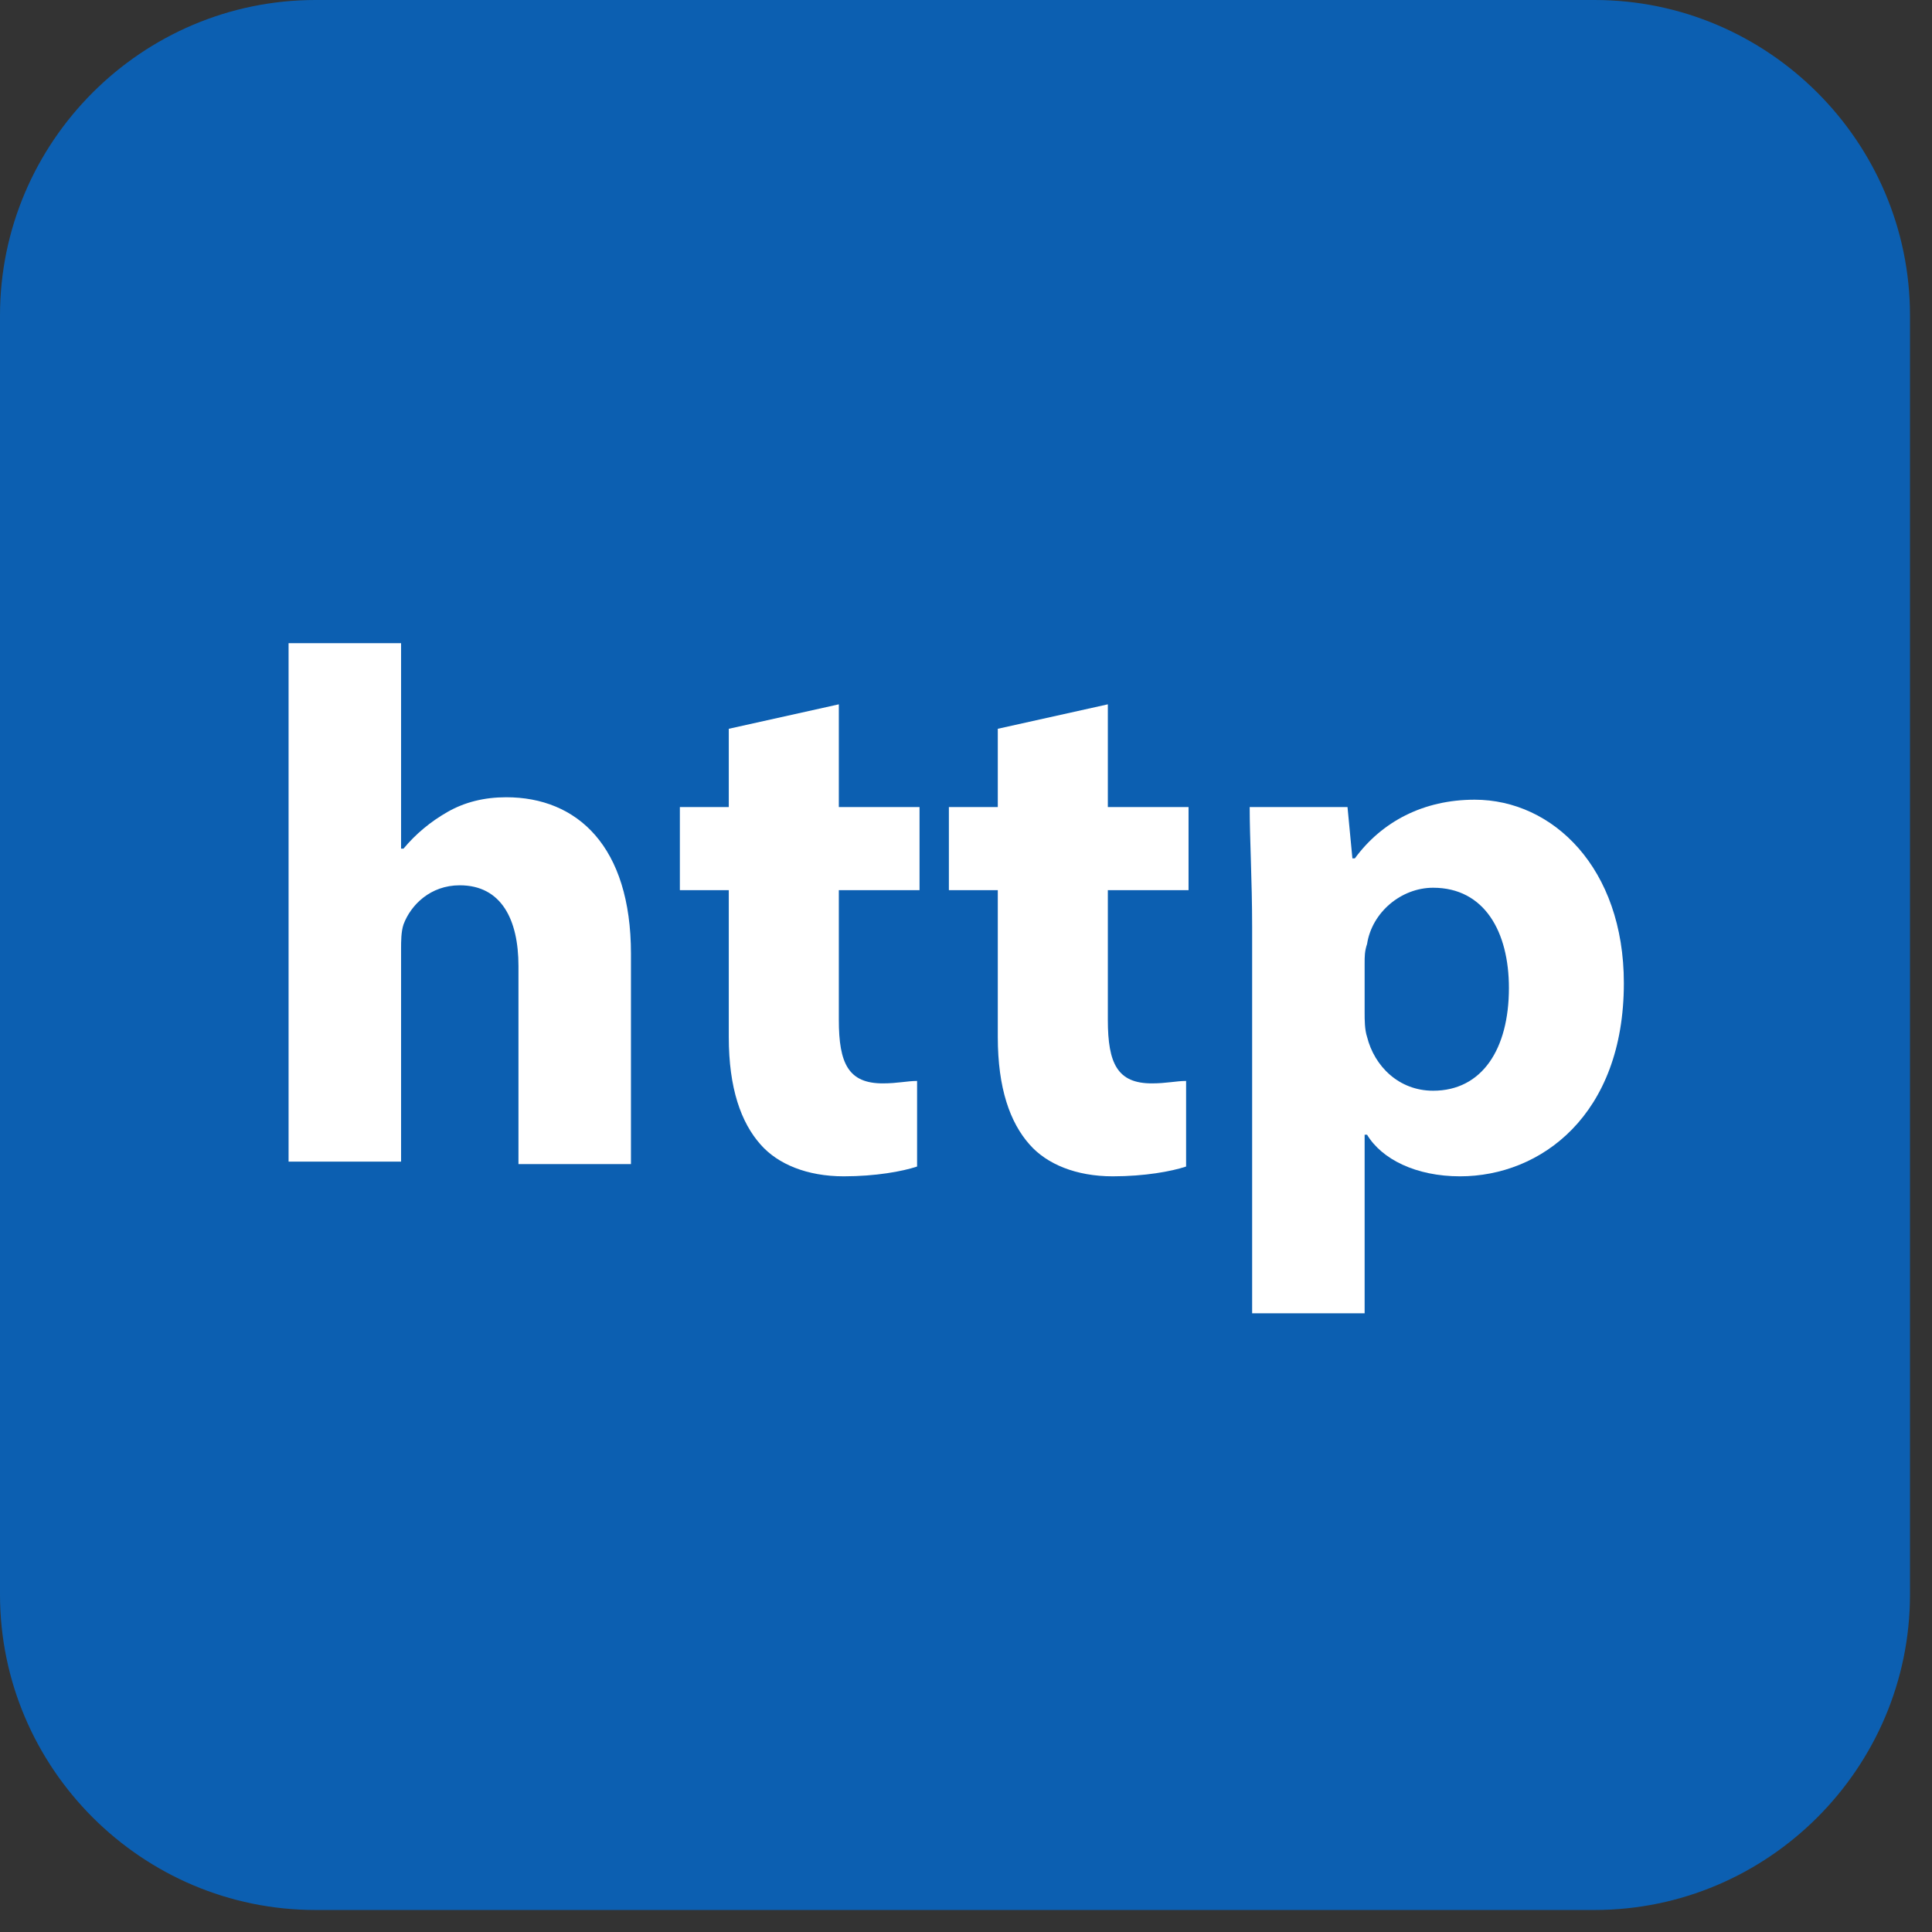 <svg width="79" height="79" viewBox="0 0 79 79" fill="none" xmlns="http://www.w3.org/2000/svg">
<rect x="0" y="0" width="79" height="79" fill="#333333" stroke="none"/>
<g clip-path="url(#clip0_326_3696)">
<path d="M65.2 78.1H12.9C5.8 78.1 0 72.3 0 65.2V12.9C0 5.8 5.8 0 12.9 0H65.2C72.3 0 78.1 5.8 78.1 12.9V65.2C78.1 72.3 72.3 78.1 65.2 78.1Z" fill="#0C5FB1"/>
<path d="M11.8 26.3H16.4V34.7H16.5C17 34.1 17.6 33.6 18.3 33.2C19 32.8 19.8 32.6 20.7 32.6C23.6 32.6 25.8 34.6 25.8 39V47.6H21.2V39.5C21.2 37.6 20.5 36.2 18.8 36.2C17.6 36.2 16.8 37 16.5 37.8C16.4 38.1 16.4 38.5 16.4 38.8V47.5H11.8V26.3Z" fill="white"/>
<path d="M34.3 28.8V33H37.6V36.4H34.3V41.7C34.3 43.5 34.7 44.3 36.1 44.3C36.7 44.3 37.1 44.2 37.5 44.2V47.7C36.9 47.9 35.8 48.1 34.5 48.1C33 48.1 31.8 47.6 31.1 46.8C30.3 45.9 29.8 44.5 29.8 42.4V36.4H27.8V33H29.8V29.8L34.3 28.8Z" fill="white"/>
<path d="M45.3 28.8V33H48.6V36.4H45.3V41.7C45.3 43.5 45.7 44.3 47.1 44.3C47.7 44.3 48.1 44.2 48.5 44.2V47.7C47.9 47.9 46.8 48.1 45.5 48.1C44 48.1 42.8 47.6 42.1 46.8C41.3 45.9 40.8 44.5 40.8 42.4V36.4H38.8V33H40.8V29.8L45.3 28.8Z" fill="white"/>
<path d="M51.2 37.9C51.2 36 51.1 34.3 51.1 33H55.1L55.3 35.1H55.4C56.5 33.6 58.2 32.7 60.3 32.7C63.5 32.7 66.4 35.5 66.4 40.2C66.4 45.6 63 48.1 59.7 48.1C57.9 48.1 56.5 47.4 55.9 46.4H55.8V53.7H51.2V37.9ZM55.8 41.4C55.8 41.7 55.8 42.1 55.9 42.4C56.2 43.6 57.2 44.6 58.6 44.6C60.6 44.6 61.7 42.9 61.7 40.4C61.7 38.1 60.7 36.3 58.6 36.3C57.3 36.3 56.1 37.3 55.9 38.6C55.8 38.9 55.8 39.1 55.8 39.4V41.4Z" fill="white"/>
</g>
<defs>
<clipPath id="clip0_326_3696">
<rect width="78.1" height="78.1" fill="white"/>
</clipPath>
</defs>
</svg>

